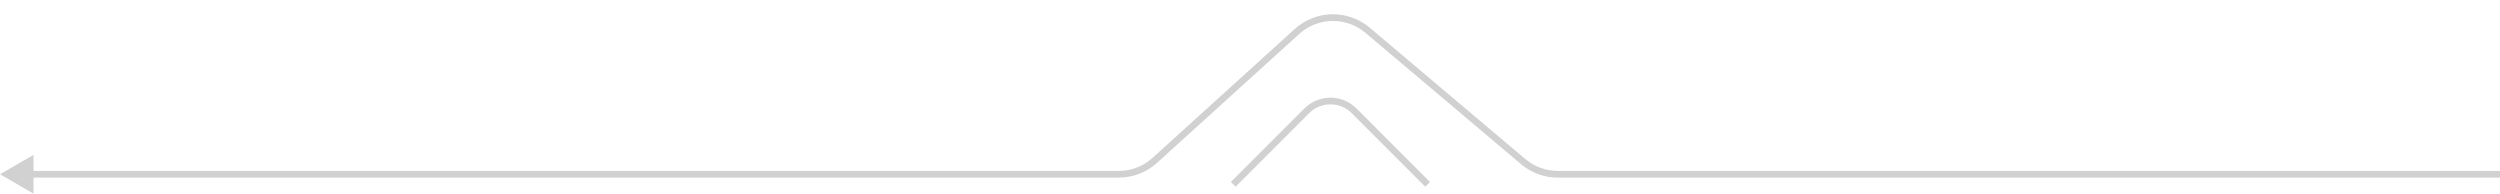 <?xml version="1.0" encoding="UTF-8"?> <svg xmlns="http://www.w3.org/2000/svg" width="373" height="29" viewBox="0 0 373 29" fill="none"> <path d="M0 26L5 28.887V23.113L0 26ZM172.292 23.928L172.628 24.298L172.292 23.928ZM204.042 4.513L203.719 4.895L204.042 4.513ZM193.509 4.699L193.174 4.328L193.509 4.699ZM227.265 24.114L226.942 24.496L227.265 24.114ZM373 25.5H232.425V26.5H373V25.5ZM227.587 23.732L204.364 4.131L203.719 4.895L226.942 24.496L227.587 23.732ZM193.174 4.328L171.956 23.557L172.628 24.298L193.845 5.069L193.174 4.328ZM166.92 25.5H4.5V26.5H166.92V25.5ZM171.956 23.557C170.577 24.808 168.782 25.5 166.92 25.5V26.5C169.03 26.5 171.065 25.715 172.628 24.298L171.956 23.557ZM204.364 4.131C201.111 1.385 196.328 1.47 193.174 4.328L193.845 5.069C196.628 2.547 200.849 2.473 203.719 4.895L204.364 4.131ZM232.425 25.5C230.654 25.5 228.941 24.873 227.587 23.732L226.942 24.496C228.476 25.79 230.418 26.5 232.425 26.5V25.5Z" fill="#D1D1D1"></path> <path d="M184 27.5L194.964 16.535C196.917 14.583 200.083 14.583 202.036 16.535L213 27.5" stroke="#D1D1D1"></path> </svg> 